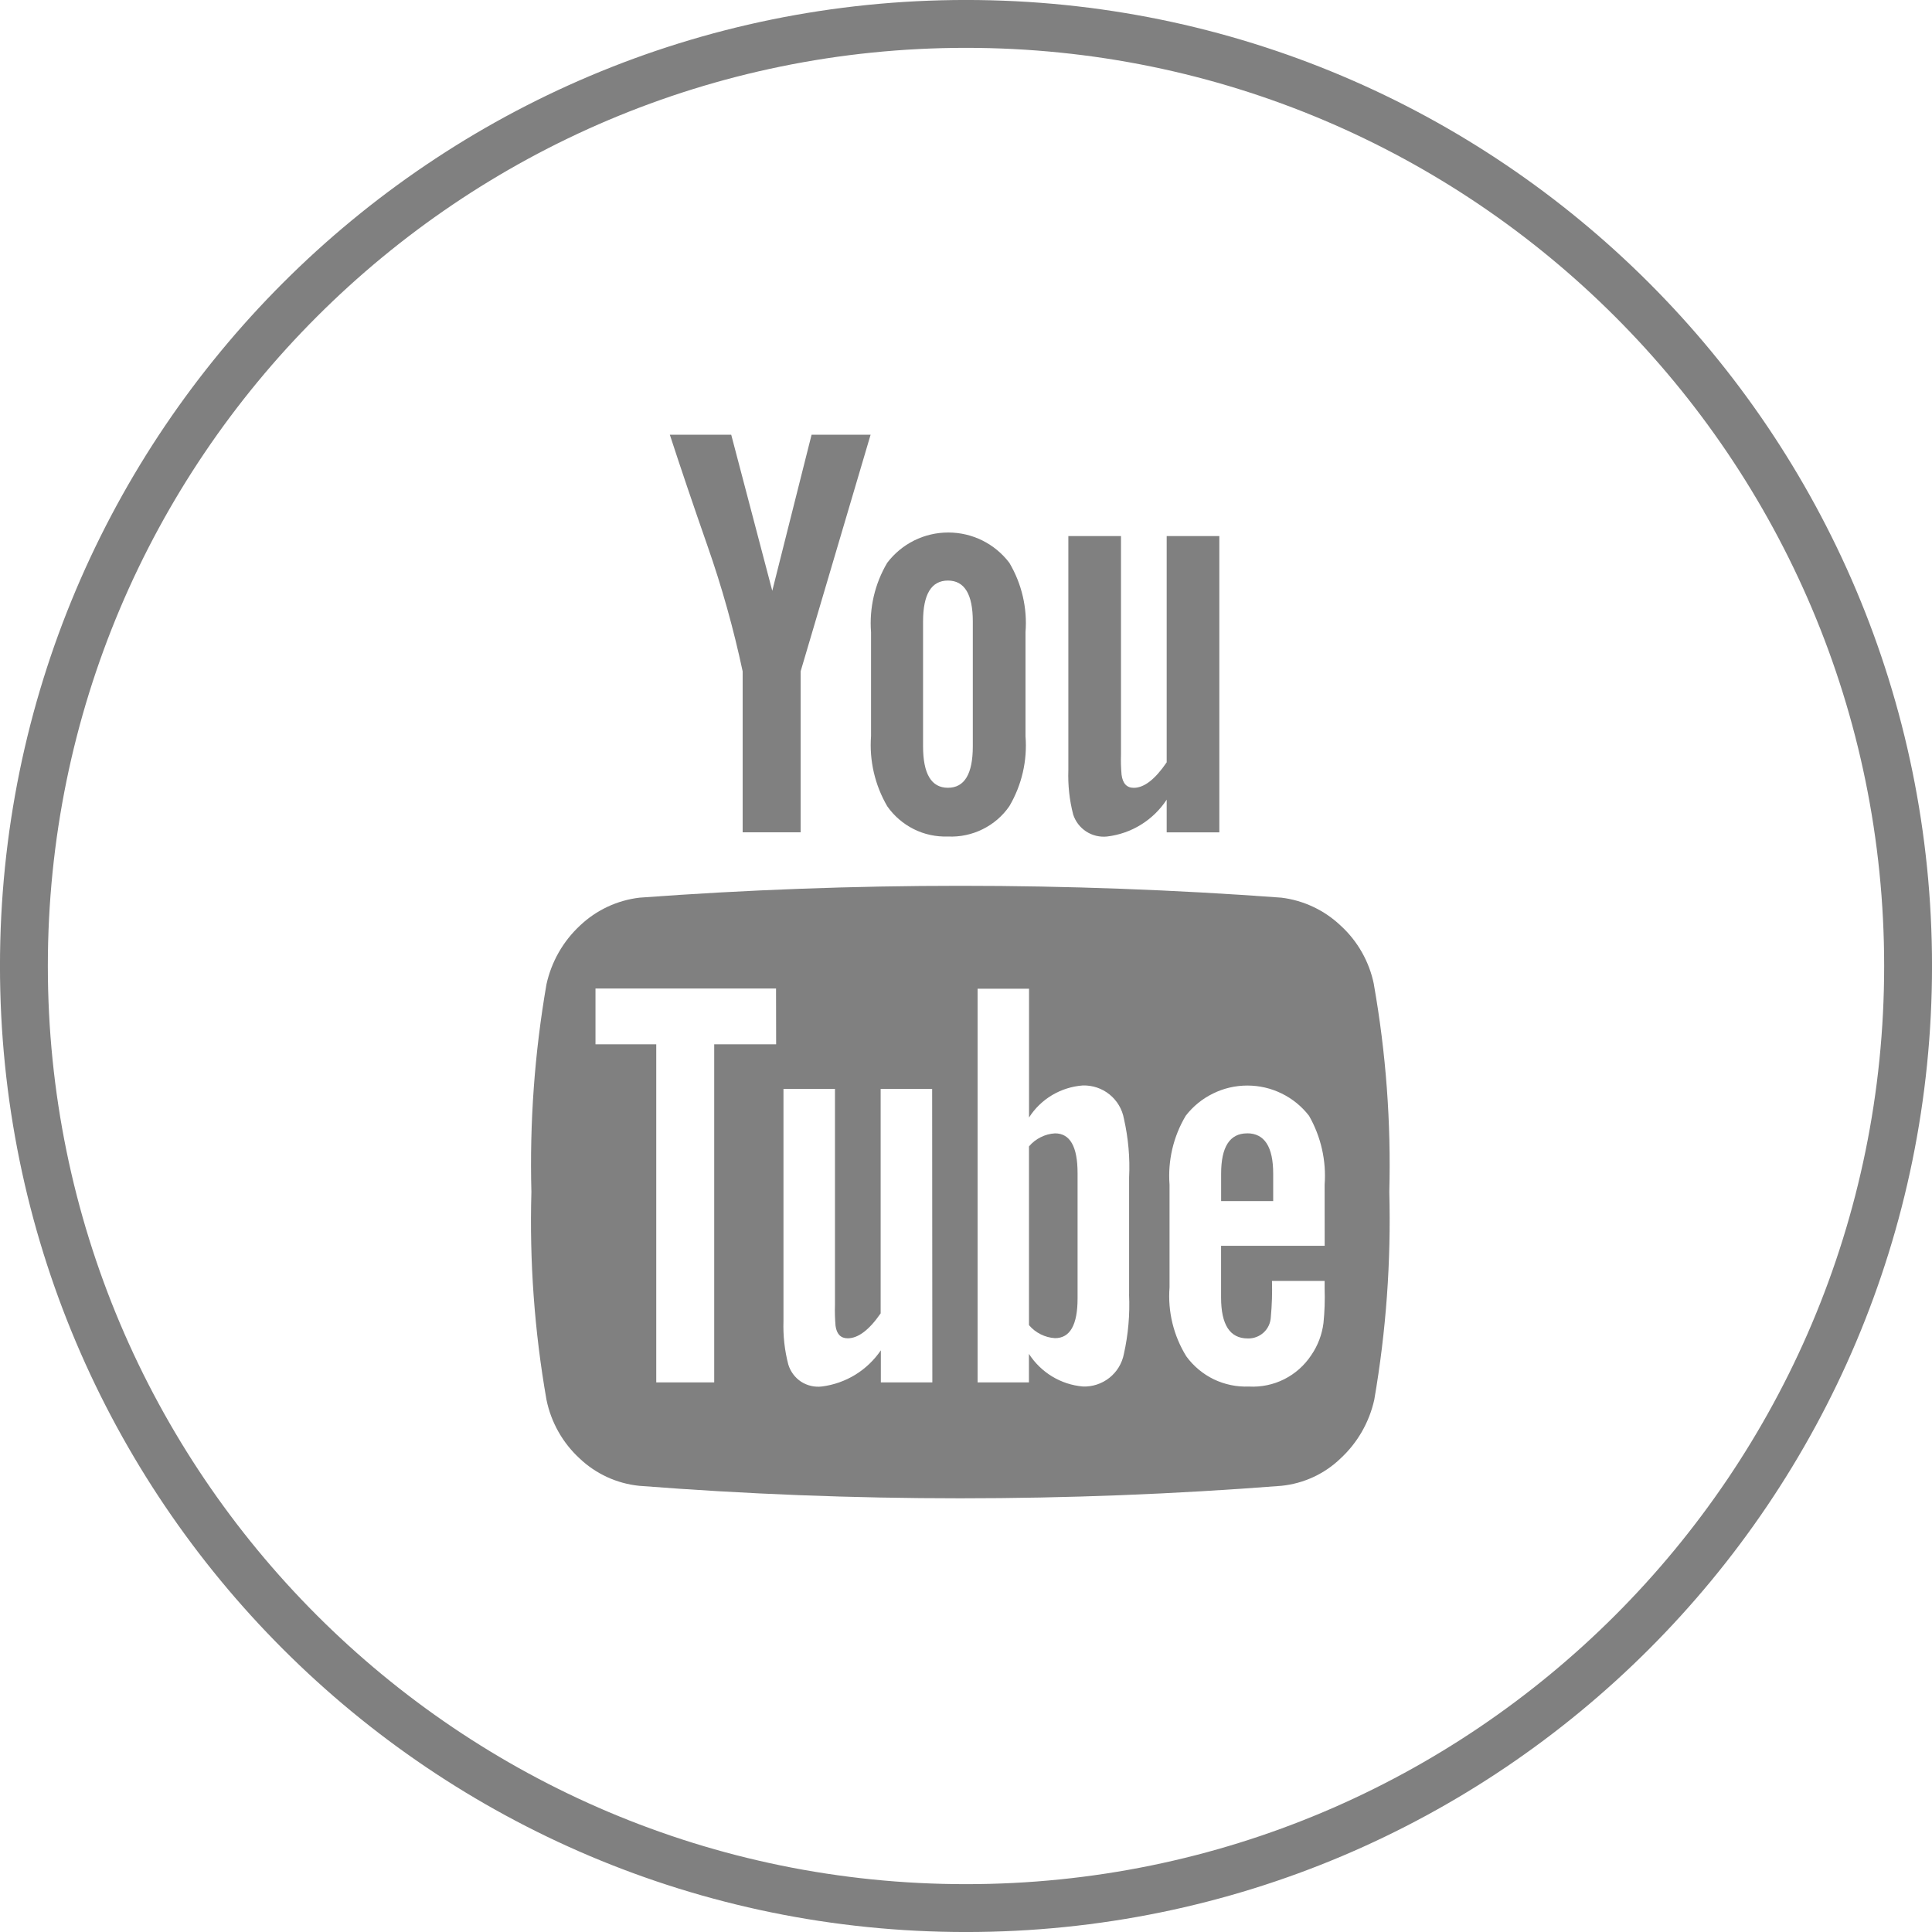 <svg xmlns="http://www.w3.org/2000/svg" width="40" height="40" fill="none" viewBox="0 0 40 40"><path stroke="gray" stroke-miterlimit="10" stroke-width=".991" d="M39.505 20c0 10.772-8.733 19.505-19.505 19.505C9.228 39.505.495 30.771.495 20 .495 9.228 9.229.495 20 .495 30.772.495 39.505 9.229 39.505 20z"/><path fill="gray" d="M25.821 23.465c-.36 0-.539.279-.539.836v.566h1.078V24.3c0-.557-.18-.836-.539-.836z"/><path fill="gray" d="M28.445 20.379c-.095-.468-.336-.894-.689-1.216-.337-.319-.767-.522-1.227-.578-4.423-.327-8.864-.327-13.287 0-.463.054-.896.257-1.234.578-.35.325-.592.75-.694 1.216-.246 1.42-.35 2.86-.312 4.3-.041 1.44.063 2.88.312 4.3.095.469.336.895.688 1.218.336.319.768.517 1.229.565 4.427.345 8.873.345 13.3 0 .459-.047.89-.245 1.222-.565.352-.325.596-.75.7-1.218.245-1.42.349-2.86.311-4.3.038-1.44-.069-2.881-.32-4.3zm-12.376 1.242h-1.282v7h-1.2v-7h-1.258v-1.155h3.738l.002 1.155zm3.234 7h-1.066v-.664c-.139.204-.32.377-.53.506-.211.129-.447.212-.692.243-.15.018-.303-.018-.43-.1-.127-.084-.22-.21-.264-.355-.077-.294-.11-.597-.1-.9v-4.807h1.066v4.476c-.005.143 0 .287.012.43.024.172.108.258.252.258.215 0 .443-.171.682-.516v-4.647h1.066l.004 6.076zm4.073-1.82c.019.413-.017.827-.107 1.23-.038.196-.144.371-.3.495-.157.124-.352.188-.551.18-.225-.02-.442-.091-.635-.208-.193-.117-.357-.277-.48-.467v.59H20.24V20.47h1.065v2.667c.12-.19.285-.349.478-.464.194-.115.411-.183.636-.2.2-.005.397.06.553.187.157.127.262.305.298.503.09.399.127.808.107 1.216v2.422zm4.05-1.008h-2.145v1.07c0 .565.184.848.551.848.122.004.24-.04.33-.122.09-.083.143-.198.149-.32.023-.249.031-.5.024-.749h1.09v.159c.008.238 0 .476-.024.713-.03.238-.116.466-.252.664-.14.212-.332.384-.56.499-.226.114-.48.166-.733.152-.25.01-.5-.042-.726-.15-.226-.11-.421-.273-.569-.476-.264-.427-.386-.927-.347-1.427v-2.127c-.038-.498.079-.997.335-1.426.15-.195.344-.353.566-.461.22-.109.464-.165.71-.165.247 0 .49.056.711.165.222.108.415.266.566.461.247.433.36.93.323 1.426l.001 1.266z"/><path fill="gray" d="M21.843 23.465c-.104.006-.205.033-.297.08-.093.046-.175.11-.242.19v3.7c.067.08.149.144.242.19.092.047.194.074.297.08.311 0 .467-.274.467-.823v-2.594c0-.549-.156-.823-.467-.823zM15.376 13.9v3.332h1.2V13.9L18.025 9h-1.222l-.814 3.232L15.139 9h-1.271c.224.688.484 1.455.779 2.3.298.85.541 1.719.729 2.6zM19.626 17.319c.248.012.494-.04.717-.15.222-.109.413-.273.554-.477.258-.438.375-.944.335-1.45V13.09c.04-.502-.078-1.005-.335-1.438-.148-.195-.339-.353-.558-.462-.22-.109-.461-.165-.706-.165-.245 0-.486.056-.706.165-.219.109-.41.267-.558.462-.257.433-.374.936-.335 1.438v2.152c-.038.506.08 1.012.335 1.45.14.201.33.364.549.474.22.11.463.162.708.153zm-.515-4.451c0-.565.172-.848.515-.848s.515.283.515.848v2.582c0 .574-.172.86-.515.86s-.515-.287-.515-.86v-2.582zM22.922 17.319c.249-.03.488-.113.701-.245.213-.132.395-.309.532-.518v.677h1.09v-6.134h-1.09v4.684c-.24.352-.467.528-.682.528-.144 0-.228-.089-.252-.27-.013-.143-.017-.287-.012-.43v-4.512h-1.09v4.843c-.011.31.022.621.1.922.047.145.143.269.27.352.129.083.281.119.433.103z"/></svg>
